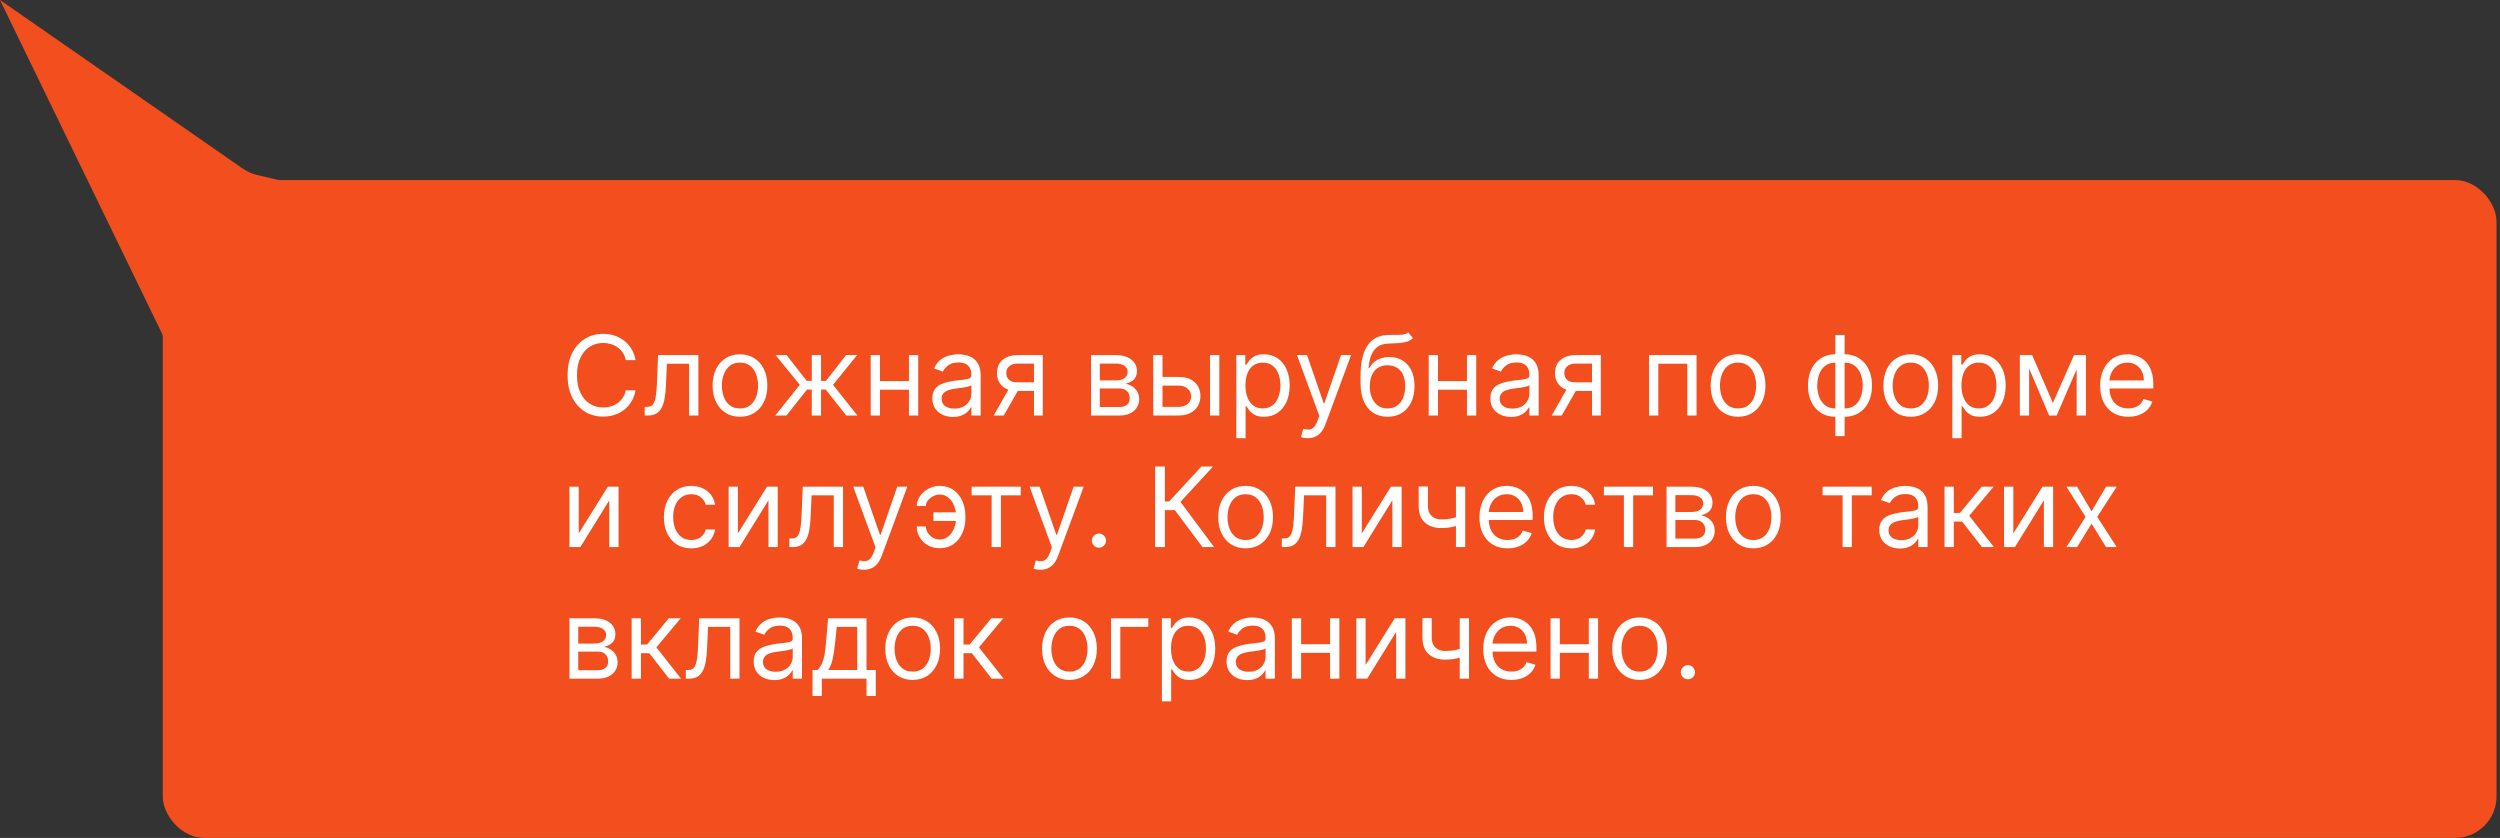<?xml version="1.0" encoding="UTF-8"?> <svg xmlns="http://www.w3.org/2000/svg" width="361" height="121" viewBox="0 0 361 121" fill="none"><rect x="0" y="0" width="361" height="121" fill="#333333" stroke="none"/> <rect x="23.5" y="26" width="337" height="95" rx="6" fill="#F24E1E"></rect> <path d="M0 0L35.064 24.35C35.683 24.78 36.376 25.089 37.109 25.262L80.5 35.5L25.5 52.5L0 0Z" fill="#F24E1E"></path> <path d="M91.773 52H90.364C90.28 51.595 90.135 51.239 89.926 50.932C89.722 50.625 89.472 50.367 89.176 50.159C88.885 49.947 88.561 49.788 88.204 49.682C87.849 49.576 87.477 49.523 87.091 49.523C86.386 49.523 85.748 49.701 85.176 50.057C84.608 50.413 84.155 50.938 83.818 51.631C83.485 52.324 83.318 53.174 83.318 54.182C83.318 55.189 83.485 56.04 83.818 56.733C84.155 57.426 84.608 57.951 85.176 58.307C85.748 58.663 86.386 58.841 87.091 58.841C87.477 58.841 87.849 58.788 88.204 58.682C88.561 58.576 88.885 58.419 89.176 58.21C89.472 57.998 89.722 57.739 89.926 57.432C90.135 57.121 90.28 56.765 90.364 56.364H91.773C91.667 56.958 91.474 57.49 91.193 57.96C90.913 58.43 90.564 58.83 90.148 59.159C89.731 59.485 89.263 59.733 88.744 59.903C88.229 60.074 87.678 60.159 87.091 60.159C86.099 60.159 85.216 59.917 84.443 59.432C83.671 58.947 83.062 58.258 82.619 57.364C82.176 56.47 81.954 55.409 81.954 54.182C81.954 52.955 82.176 51.894 82.619 51C83.062 50.106 83.671 49.417 84.443 48.932C85.216 48.447 86.099 48.205 87.091 48.205C87.678 48.205 88.229 48.29 88.744 48.46C89.263 48.631 89.731 48.881 90.148 49.21C90.564 49.536 90.913 49.934 91.193 50.403C91.474 50.869 91.667 51.401 91.773 52ZM93.095 60V58.75H93.413C93.675 58.75 93.892 58.699 94.067 58.597C94.241 58.49 94.381 58.307 94.487 58.045C94.597 57.78 94.68 57.413 94.737 56.943C94.798 56.47 94.841 55.867 94.868 55.136L95.027 51.273H100.845V60H99.504V52.523H96.3L96.163 55.636C96.133 56.352 96.069 56.983 95.97 57.528C95.876 58.07 95.73 58.525 95.533 58.892C95.34 59.26 95.082 59.536 94.76 59.722C94.438 59.907 94.035 60 93.55 60H93.095ZM106.851 60.182C106.063 60.182 105.372 59.994 104.777 59.619C104.186 59.244 103.724 58.72 103.391 58.045C103.061 57.371 102.896 56.583 102.896 55.682C102.896 54.773 103.061 53.979 103.391 53.301C103.724 52.623 104.186 52.097 104.777 51.722C105.372 51.347 106.063 51.159 106.851 51.159C107.639 51.159 108.328 51.347 108.919 51.722C109.514 52.097 109.976 52.623 110.305 53.301C110.639 53.979 110.805 54.773 110.805 55.682C110.805 56.583 110.639 57.371 110.305 58.045C109.976 58.72 109.514 59.244 108.919 59.619C108.328 59.994 107.639 60.182 106.851 60.182ZM106.851 58.977C107.449 58.977 107.942 58.824 108.328 58.517C108.714 58.21 109 57.807 109.186 57.307C109.372 56.807 109.464 56.265 109.464 55.682C109.464 55.099 109.372 54.555 109.186 54.051C109 53.547 108.714 53.14 108.328 52.83C107.942 52.519 107.449 52.364 106.851 52.364C106.252 52.364 105.76 52.519 105.374 52.83C104.987 53.14 104.701 53.547 104.516 54.051C104.33 54.555 104.237 55.099 104.237 55.682C104.237 56.265 104.33 56.807 104.516 57.307C104.701 57.807 104.987 58.21 105.374 58.517C105.76 58.824 106.252 58.977 106.851 58.977ZM111.947 60L115.493 55.568L111.993 51.273H113.584L116.493 55H117.22V51.273H118.561V55H119.266L122.175 51.273H123.766L120.288 55.568L123.811 60H122.197L119.243 56.25H118.561V60H117.22V56.25H116.538L113.561 60H111.947ZM131.568 55.023V56.273H126.75V55.023H131.568ZM127.068 51.273V60H125.727V51.273H127.068ZM132.591 51.273V60H131.25V51.273H132.591ZM137.608 60.205C137.055 60.205 136.553 60.1 136.102 59.892C135.652 59.68 135.294 59.375 135.028 58.977C134.763 58.576 134.631 58.091 134.631 57.523C134.631 57.023 134.729 56.617 134.926 56.307C135.123 55.992 135.386 55.746 135.716 55.568C136.045 55.39 136.409 55.258 136.807 55.17C137.208 55.08 137.612 55.008 138.017 54.955C138.547 54.886 138.977 54.835 139.307 54.801C139.64 54.763 139.883 54.701 140.034 54.614C140.189 54.526 140.267 54.375 140.267 54.159V54.114C140.267 53.553 140.114 53.117 139.807 52.807C139.504 52.496 139.044 52.341 138.426 52.341C137.786 52.341 137.284 52.481 136.92 52.761C136.557 53.042 136.301 53.341 136.153 53.659L134.881 53.205C135.108 52.674 135.411 52.261 135.79 51.966C136.172 51.667 136.589 51.458 137.04 51.341C137.494 51.22 137.941 51.159 138.381 51.159C138.661 51.159 138.983 51.193 139.347 51.261C139.714 51.326 140.068 51.46 140.409 51.665C140.754 51.869 141.04 52.178 141.267 52.591C141.494 53.004 141.608 53.557 141.608 54.25V60H140.267V58.818H140.199C140.108 59.008 139.956 59.21 139.744 59.426C139.532 59.642 139.25 59.826 138.898 59.977C138.545 60.129 138.116 60.205 137.608 60.205ZM137.812 59C138.343 59 138.79 58.896 139.153 58.688C139.521 58.479 139.797 58.21 139.983 57.881C140.172 57.551 140.267 57.205 140.267 56.841V55.614C140.21 55.682 140.085 55.744 139.892 55.801C139.703 55.854 139.483 55.901 139.233 55.943C138.987 55.981 138.746 56.015 138.511 56.045C138.28 56.072 138.093 56.095 137.949 56.114C137.6 56.159 137.275 56.233 136.972 56.335C136.672 56.434 136.43 56.583 136.244 56.784C136.063 56.981 135.972 57.25 135.972 57.591C135.972 58.057 136.144 58.409 136.489 58.648C136.837 58.883 137.278 59 137.812 59ZM149.305 60V52.5H146.987C146.464 52.5 146.054 52.621 145.754 52.864C145.455 53.106 145.305 53.439 145.305 53.864C145.305 54.28 145.44 54.608 145.709 54.847C145.982 55.085 146.355 55.205 146.828 55.205H149.646V56.455H146.828C146.237 56.455 145.728 56.35 145.3 56.142C144.872 55.934 144.542 55.636 144.311 55.25C144.08 54.86 143.964 54.398 143.964 53.864C143.964 53.326 144.086 52.864 144.328 52.477C144.571 52.091 144.917 51.794 145.368 51.585C145.822 51.377 146.362 51.273 146.987 51.273H150.578V60H149.305ZM143.487 60L145.964 55.659H147.419L144.942 60H143.487ZM157.54 60V51.273H161.108C162.047 51.273 162.794 51.485 163.347 51.909C163.9 52.333 164.176 52.894 164.176 53.591C164.176 54.121 164.019 54.532 163.705 54.824C163.39 55.112 162.987 55.307 162.494 55.409C162.816 55.455 163.129 55.568 163.432 55.75C163.739 55.932 163.992 56.182 164.193 56.5C164.394 56.814 164.494 57.201 164.494 57.659C164.494 58.106 164.381 58.506 164.153 58.858C163.926 59.21 163.6 59.489 163.176 59.693C162.752 59.898 162.244 60 161.653 60H157.54ZM158.812 58.773H161.653C162.116 58.773 162.477 58.663 162.739 58.443C163 58.224 163.131 57.924 163.131 57.545C163.131 57.095 163 56.74 162.739 56.483C162.477 56.222 162.116 56.091 161.653 56.091H158.812V58.773ZM158.812 54.932H161.108C161.468 54.932 161.777 54.883 162.034 54.784C162.292 54.682 162.489 54.538 162.625 54.352C162.765 54.163 162.835 53.939 162.835 53.682C162.835 53.314 162.682 53.026 162.375 52.818C162.068 52.606 161.646 52.5 161.108 52.5H158.812V54.932ZM167.683 54.432H170.183C171.206 54.432 171.988 54.691 172.53 55.21C173.071 55.729 173.342 56.386 173.342 57.182C173.342 57.705 173.221 58.18 172.979 58.608C172.736 59.032 172.38 59.371 171.911 59.625C171.441 59.875 170.865 60 170.183 60H166.524V51.273H167.865V58.75H170.183C170.714 58.75 171.149 58.61 171.49 58.33C171.831 58.049 172.001 57.689 172.001 57.25C172.001 56.788 171.831 56.411 171.49 56.119C171.149 55.828 170.714 55.682 170.183 55.682H167.683V54.432ZM174.729 60V51.273H176.07V60H174.729ZM178.524 63.273V51.273H179.82V52.659H179.979C180.077 52.508 180.214 52.314 180.388 52.08C180.566 51.841 180.82 51.629 181.149 51.443C181.482 51.254 181.933 51.159 182.501 51.159C183.236 51.159 183.884 51.343 184.445 51.71C185.005 52.078 185.443 52.599 185.757 53.273C186.071 53.947 186.229 54.742 186.229 55.659C186.229 56.583 186.071 57.385 185.757 58.062C185.443 58.737 185.007 59.26 184.45 59.631C183.893 59.998 183.251 60.182 182.524 60.182C181.964 60.182 181.515 60.089 181.178 59.903C180.84 59.714 180.581 59.5 180.399 59.261C180.217 59.019 180.077 58.818 179.979 58.659H179.865V63.273H178.524ZM179.842 55.636C179.842 56.295 179.939 56.877 180.132 57.381C180.325 57.881 180.607 58.273 180.979 58.557C181.35 58.837 181.804 58.977 182.342 58.977C182.903 58.977 183.371 58.83 183.746 58.534C184.125 58.235 184.409 57.833 184.598 57.33C184.791 56.822 184.888 56.258 184.888 55.636C184.888 55.023 184.793 54.47 184.604 53.977C184.418 53.481 184.136 53.089 183.757 52.801C183.382 52.51 182.911 52.364 182.342 52.364C181.797 52.364 181.339 52.502 180.967 52.778C180.596 53.051 180.316 53.434 180.126 53.926C179.937 54.415 179.842 54.985 179.842 55.636ZM188.825 63.273C188.598 63.273 188.395 63.254 188.217 63.216C188.039 63.182 187.916 63.148 187.848 63.114L188.189 61.932C188.515 62.015 188.803 62.045 189.053 62.023C189.303 62 189.524 61.888 189.717 61.688C189.914 61.49 190.094 61.17 190.257 60.727L190.507 60.045L187.28 51.273H188.734L191.143 58.227H191.234L193.643 51.273H195.098L191.393 61.273C191.227 61.724 191.02 62.097 190.774 62.392C190.528 62.691 190.242 62.913 189.916 63.057C189.594 63.201 189.231 63.273 188.825 63.273ZM203.345 48L204.027 48.818C203.762 49.076 203.455 49.256 203.107 49.358C202.758 49.46 202.364 49.523 201.925 49.545C201.485 49.568 200.997 49.591 200.459 49.614C199.853 49.636 199.351 49.784 198.953 50.057C198.555 50.33 198.249 50.724 198.033 51.239C197.817 51.754 197.679 52.386 197.618 53.136H197.732C198.027 52.591 198.436 52.189 198.959 51.932C199.482 51.674 200.042 51.545 200.641 51.545C201.322 51.545 201.936 51.705 202.482 52.023C203.027 52.341 203.459 52.812 203.777 53.438C204.095 54.062 204.254 54.833 204.254 55.75C204.254 56.663 204.091 57.451 203.766 58.114C203.444 58.776 202.991 59.288 202.408 59.648C201.828 60.004 201.148 60.182 200.368 60.182C199.588 60.182 198.904 59.998 198.317 59.631C197.73 59.26 197.273 58.71 196.947 57.983C196.622 57.252 196.459 56.349 196.459 55.273V54.341C196.459 52.398 196.788 50.924 197.447 49.92C198.11 48.917 199.107 48.398 200.436 48.364C200.906 48.349 201.324 48.345 201.692 48.352C202.059 48.36 202.379 48.343 202.652 48.301C202.925 48.26 203.156 48.159 203.345 48ZM200.368 58.977C200.894 58.977 201.347 58.845 201.726 58.58C202.108 58.314 202.402 57.941 202.607 57.46C202.811 56.975 202.913 56.405 202.913 55.75C202.913 55.114 202.809 54.572 202.601 54.125C202.396 53.678 202.103 53.337 201.72 53.102C201.338 52.867 200.879 52.75 200.345 52.75C199.955 52.75 199.605 52.816 199.294 52.949C198.983 53.081 198.718 53.276 198.499 53.534C198.279 53.792 198.108 54.106 197.987 54.477C197.87 54.849 197.807 55.273 197.8 55.75C197.8 56.727 198.029 57.51 198.487 58.097C198.946 58.684 199.572 58.977 200.368 58.977ZM212.146 55.023V56.273H207.328V55.023H212.146ZM207.646 51.273V60H206.305V51.273H207.646ZM213.169 51.273V60H211.828V51.273H213.169ZM218.186 60.205C217.633 60.205 217.131 60.1 216.68 59.892C216.23 59.68 215.872 59.375 215.607 58.977C215.341 58.576 215.209 58.091 215.209 57.523C215.209 57.023 215.307 56.617 215.504 56.307C215.701 55.992 215.964 55.746 216.294 55.568C216.624 55.39 216.987 55.258 217.385 55.17C217.786 55.08 218.19 55.008 218.595 54.955C219.125 54.886 219.555 54.835 219.885 54.801C220.218 54.763 220.461 54.701 220.612 54.614C220.768 54.526 220.845 54.375 220.845 54.159V54.114C220.845 53.553 220.692 53.117 220.385 52.807C220.082 52.496 219.622 52.341 219.004 52.341C218.364 52.341 217.862 52.481 217.499 52.761C217.135 53.042 216.879 53.341 216.732 53.659L215.459 53.205C215.686 52.674 215.989 52.261 216.368 51.966C216.75 51.667 217.167 51.458 217.618 51.341C218.072 51.22 218.519 51.159 218.959 51.159C219.239 51.159 219.561 51.193 219.925 51.261C220.292 51.326 220.646 51.46 220.987 51.665C221.332 51.869 221.618 52.178 221.845 52.591C222.072 53.004 222.186 53.557 222.186 54.25V60H220.845V58.818H220.777C220.686 59.008 220.535 59.21 220.322 59.426C220.11 59.642 219.828 59.826 219.476 59.977C219.124 60.129 218.694 60.205 218.186 60.205ZM218.391 59C218.921 59 219.368 58.896 219.732 58.688C220.099 58.479 220.375 58.21 220.561 57.881C220.75 57.551 220.845 57.205 220.845 56.841V55.614C220.788 55.682 220.663 55.744 220.47 55.801C220.281 55.854 220.061 55.901 219.811 55.943C219.565 55.981 219.324 56.015 219.089 56.045C218.858 56.072 218.671 56.095 218.527 56.114C218.179 56.159 217.853 56.233 217.55 56.335C217.25 56.434 217.008 56.583 216.822 56.784C216.641 56.981 216.55 57.25 216.55 57.591C216.55 58.057 216.722 58.409 217.067 58.648C217.415 58.883 217.857 59 218.391 59ZM229.884 60V52.5H227.565C227.043 52.5 226.632 52.621 226.332 52.864C226.033 53.106 225.884 53.439 225.884 53.864C225.884 54.28 226.018 54.608 226.287 54.847C226.56 55.085 226.933 55.205 227.406 55.205H230.224V56.455H227.406C226.815 56.455 226.306 56.35 225.878 56.142C225.45 55.934 225.12 55.636 224.889 55.25C224.658 54.86 224.543 54.398 224.543 53.864C224.543 53.326 224.664 52.864 224.906 52.477C225.149 52.091 225.495 51.794 225.946 51.585C226.401 51.377 226.94 51.273 227.565 51.273H231.156V60H229.884ZM224.065 60L226.543 55.659H227.997L225.52 60H224.065ZM238.118 60V51.273H244.982V60H243.641V52.523H239.459V60H238.118ZM250.976 60.182C250.188 60.182 249.497 59.994 248.902 59.619C248.311 59.244 247.849 58.72 247.516 58.045C247.186 57.371 247.021 56.583 247.021 55.682C247.021 54.773 247.186 53.979 247.516 53.301C247.849 52.623 248.311 52.097 248.902 51.722C249.497 51.347 250.188 51.159 250.976 51.159C251.764 51.159 252.453 51.347 253.044 51.722C253.639 52.097 254.101 52.623 254.43 53.301C254.764 53.979 254.93 54.773 254.93 55.682C254.93 56.583 254.764 57.371 254.43 58.045C254.101 58.72 253.639 59.244 253.044 59.619C252.453 59.994 251.764 60.182 250.976 60.182ZM250.976 58.977C251.574 58.977 252.067 58.824 252.453 58.517C252.839 58.21 253.125 57.807 253.311 57.307C253.497 56.807 253.589 56.265 253.589 55.682C253.589 55.099 253.497 54.555 253.311 54.051C253.125 53.547 252.839 53.14 252.453 52.83C252.067 52.519 251.574 52.364 250.976 52.364C250.377 52.364 249.885 52.519 249.499 52.83C249.112 53.14 248.826 53.547 248.641 54.051C248.455 54.555 248.362 55.099 248.362 55.682C248.362 56.265 248.455 56.807 248.641 57.307C248.826 57.807 249.112 58.21 249.499 58.517C249.885 58.824 250.377 58.977 250.976 58.977ZM265.023 62.977V48.364H266.364V62.977H265.023ZM265.023 60.182C264.432 60.182 263.894 60.076 263.409 59.864C262.924 59.648 262.508 59.343 262.159 58.949C261.811 58.551 261.542 58.076 261.352 57.523C261.163 56.97 261.068 56.356 261.068 55.682C261.068 55 261.163 54.383 261.352 53.83C261.542 53.273 261.811 52.795 262.159 52.398C262.508 52 262.924 51.695 263.409 51.483C263.894 51.267 264.432 51.159 265.023 51.159H265.432V60.182H265.023ZM265.023 58.977H265.25V52.364H265.023C264.576 52.364 264.188 52.455 263.858 52.636C263.528 52.814 263.256 53.059 263.04 53.369C262.828 53.676 262.669 54.028 262.562 54.426C262.46 54.824 262.409 55.242 262.409 55.682C262.409 56.265 262.502 56.807 262.688 57.307C262.873 57.807 263.159 58.21 263.545 58.517C263.932 58.824 264.424 58.977 265.023 58.977ZM266.364 60.182H265.955V51.159H266.364C266.955 51.159 267.492 51.267 267.977 51.483C268.462 51.695 268.879 52 269.227 52.398C269.576 52.795 269.845 53.273 270.034 53.83C270.223 54.383 270.318 55 270.318 55.682C270.318 56.356 270.223 56.97 270.034 57.523C269.845 58.076 269.576 58.551 269.227 58.949C268.879 59.343 268.462 59.648 267.977 59.864C267.492 60.076 266.955 60.182 266.364 60.182ZM266.364 58.977C266.814 58.977 267.203 58.89 267.528 58.716C267.858 58.538 268.129 58.295 268.341 57.989C268.557 57.678 268.716 57.326 268.818 56.932C268.924 56.534 268.977 56.117 268.977 55.682C268.977 55.099 268.884 54.555 268.699 54.051C268.513 53.547 268.227 53.14 267.841 52.83C267.455 52.519 266.962 52.364 266.364 52.364H266.136V58.977H266.364ZM275.913 60.182C275.125 60.182 274.434 59.994 273.839 59.619C273.249 59.244 272.786 58.72 272.453 58.045C272.124 57.371 271.959 56.583 271.959 55.682C271.959 54.773 272.124 53.979 272.453 53.301C272.786 52.623 273.249 52.097 273.839 51.722C274.434 51.347 275.125 51.159 275.913 51.159C276.701 51.159 277.391 51.347 277.982 51.722C278.576 52.097 279.038 52.623 279.368 53.301C279.701 53.979 279.868 54.773 279.868 55.682C279.868 56.583 279.701 57.371 279.368 58.045C279.038 58.72 278.576 59.244 277.982 59.619C277.391 59.994 276.701 60.182 275.913 60.182ZM275.913 58.977C276.512 58.977 277.004 58.824 277.391 58.517C277.777 58.21 278.063 57.807 278.249 57.307C278.434 56.807 278.527 56.265 278.527 55.682C278.527 55.099 278.434 54.555 278.249 54.051C278.063 53.547 277.777 53.14 277.391 52.83C277.004 52.519 276.512 52.364 275.913 52.364C275.315 52.364 274.822 52.519 274.436 52.83C274.05 53.14 273.764 53.547 273.578 54.051C273.393 54.555 273.3 55.099 273.3 55.682C273.3 56.265 273.393 56.807 273.578 57.307C273.764 57.807 274.05 58.21 274.436 58.517C274.822 58.824 275.315 58.977 275.913 58.977ZM281.915 63.273V51.273H283.21V52.659H283.369C283.468 52.508 283.604 52.314 283.778 52.08C283.956 51.841 284.21 51.629 284.54 51.443C284.873 51.254 285.324 51.159 285.892 51.159C286.627 51.159 287.275 51.343 287.835 51.71C288.396 52.078 288.833 52.599 289.148 53.273C289.462 53.947 289.619 54.742 289.619 55.659C289.619 56.583 289.462 57.385 289.148 58.062C288.833 58.737 288.398 59.26 287.841 59.631C287.284 59.998 286.642 60.182 285.915 60.182C285.354 60.182 284.905 60.089 284.568 59.903C284.231 59.714 283.972 59.5 283.79 59.261C283.608 59.019 283.468 58.818 283.369 58.659H283.256V63.273H281.915ZM283.233 55.636C283.233 56.295 283.33 56.877 283.523 57.381C283.716 57.881 283.998 58.273 284.369 58.557C284.741 58.837 285.195 58.977 285.733 58.977C286.294 58.977 286.761 58.83 287.136 58.534C287.515 58.235 287.799 57.833 287.989 57.33C288.182 56.822 288.278 56.258 288.278 55.636C288.278 55.023 288.184 54.47 287.994 53.977C287.809 53.481 287.527 53.089 287.148 52.801C286.773 52.51 286.301 52.364 285.733 52.364C285.188 52.364 284.729 52.502 284.358 52.778C283.987 53.051 283.706 53.434 283.517 53.926C283.328 54.415 283.233 54.985 283.233 55.636ZM296.438 58.182L299.483 51.273H300.756L296.983 60H295.892L292.188 51.273H293.438L296.438 58.182ZM293.006 51.273V60H291.665V51.273H293.006ZM299.869 60V51.273H301.21V60H299.869ZM307.324 60.182C306.483 60.182 305.758 59.996 305.148 59.625C304.542 59.25 304.074 58.727 303.744 58.057C303.419 57.383 303.256 56.599 303.256 55.705C303.256 54.811 303.419 54.023 303.744 53.341C304.074 52.655 304.532 52.121 305.119 51.739C305.71 51.352 306.4 51.159 307.188 51.159C307.642 51.159 308.091 51.235 308.534 51.386C308.977 51.538 309.381 51.784 309.744 52.125C310.108 52.462 310.398 52.909 310.614 53.466C310.83 54.023 310.938 54.708 310.938 55.523V56.091H304.21V54.932H309.574C309.574 54.439 309.475 54 309.278 53.614C309.085 53.227 308.809 52.922 308.449 52.699C308.093 52.475 307.672 52.364 307.188 52.364C306.653 52.364 306.191 52.496 305.801 52.761C305.415 53.023 305.117 53.364 304.909 53.784C304.701 54.205 304.597 54.655 304.597 55.136V55.909C304.597 56.568 304.71 57.127 304.938 57.585C305.169 58.04 305.489 58.386 305.898 58.625C306.307 58.86 306.782 58.977 307.324 58.977C307.676 58.977 307.994 58.928 308.278 58.83C308.566 58.727 308.814 58.576 309.023 58.375C309.231 58.17 309.392 57.917 309.506 57.614L310.801 57.977C310.665 58.417 310.436 58.803 310.114 59.136C309.792 59.466 309.394 59.724 308.92 59.909C308.447 60.091 307.915 60.182 307.324 60.182ZM83.568 77.023L87.773 70.273H89.318V79H87.977V72.25L83.796 79H82.227V70.273H83.568V77.023ZM99.82 79.182C99.001 79.182 98.297 78.989 97.706 78.602C97.115 78.216 96.66 77.684 96.342 77.006C96.024 76.328 95.865 75.553 95.865 74.682C95.865 73.796 96.028 73.013 96.354 72.335C96.683 71.653 97.142 71.121 97.729 70.739C98.32 70.352 99.009 70.159 99.797 70.159C100.411 70.159 100.964 70.273 101.456 70.5C101.948 70.727 102.352 71.046 102.666 71.454C102.981 71.864 103.176 72.341 103.251 72.886H101.911C101.808 72.489 101.581 72.136 101.229 71.829C100.88 71.519 100.411 71.364 99.82 71.364C99.297 71.364 98.838 71.5 98.445 71.773C98.055 72.042 97.749 72.422 97.53 72.915C97.314 73.403 97.206 73.977 97.206 74.636C97.206 75.311 97.312 75.898 97.524 76.398C97.74 76.898 98.043 77.286 98.433 77.562C98.827 77.839 99.289 77.977 99.82 77.977C100.168 77.977 100.484 77.917 100.768 77.796C101.053 77.674 101.293 77.5 101.49 77.273C101.687 77.046 101.827 76.773 101.911 76.454H103.251C103.176 76.97 102.988 77.434 102.689 77.847C102.393 78.256 102.001 78.581 101.513 78.824C101.028 79.062 100.464 79.182 99.82 79.182ZM106.553 77.023L110.757 70.273H112.303V79H110.962V72.25L106.78 79H105.212V70.273H106.553V77.023ZM113.986 79V77.75H114.304C114.565 77.75 114.783 77.699 114.957 77.597C115.132 77.49 115.272 77.307 115.378 77.046C115.488 76.78 115.571 76.413 115.628 75.943C115.688 75.47 115.732 74.867 115.759 74.136L115.918 70.273H121.736V79H120.395V71.523H117.19L117.054 74.636C117.024 75.352 116.959 75.983 116.861 76.528C116.766 77.07 116.62 77.525 116.423 77.892C116.23 78.26 115.973 78.536 115.651 78.722C115.329 78.907 114.925 79 114.44 79H113.986ZM124.747 82.273C124.52 82.273 124.317 82.254 124.139 82.216C123.961 82.182 123.838 82.148 123.77 82.114L124.111 80.932C124.437 81.015 124.724 81.046 124.974 81.023C125.224 81 125.446 80.888 125.639 80.688C125.836 80.49 126.016 80.171 126.179 79.727L126.429 79.046L123.202 70.273H124.656L127.065 77.227H127.156L129.565 70.273H131.02L127.315 80.273C127.149 80.724 126.942 81.097 126.696 81.392C126.45 81.691 126.164 81.913 125.838 82.057C125.516 82.201 125.152 82.273 124.747 82.273ZM135.676 71.409C135.373 71.413 135.068 71.49 134.761 71.642C134.458 71.794 134.205 71.994 134 72.244C133.799 72.49 133.699 72.765 133.699 73.068H132.381C132.381 72.689 132.472 72.326 132.653 71.977C132.835 71.629 133.08 71.318 133.386 71.046C133.697 70.773 134.049 70.557 134.443 70.398C134.841 70.239 135.252 70.159 135.676 70.159C136.472 70.159 137.146 70.36 137.699 70.761C138.256 71.163 138.678 71.693 138.966 72.352C139.258 73.011 139.403 73.727 139.403 74.5V74.818C139.403 75.587 139.258 76.303 138.966 76.966C138.678 77.625 138.256 78.155 137.699 78.557C137.146 78.958 136.472 79.159 135.676 79.159C135.04 79.159 134.473 79.019 133.977 78.739C133.481 78.454 133.091 78.076 132.807 77.602C132.523 77.129 132.381 76.602 132.381 76.023H133.699C133.699 76.352 133.792 76.661 133.977 76.949C134.167 77.233 134.411 77.464 134.71 77.642C135.013 77.816 135.335 77.905 135.676 77.909C136.184 77.905 136.616 77.746 136.972 77.432C137.328 77.117 137.598 76.724 137.784 76.25C137.97 75.776 138.062 75.299 138.062 74.818V74.5C138.062 74.008 137.97 73.526 137.784 73.057C137.602 72.583 137.333 72.191 136.977 71.881C136.625 71.57 136.191 71.413 135.676 71.409ZM138.608 73.977V75.227H134.79V73.977H138.608ZM140.305 71.523V70.273H147.396V71.523H144.533V79H143.192V71.523H140.305ZM150.216 82.273C149.989 82.273 149.786 82.254 149.608 82.216C149.43 82.182 149.307 82.148 149.239 82.114L149.58 80.932C149.905 81.015 150.193 81.046 150.443 81.023C150.693 81 150.915 80.888 151.108 80.688C151.305 80.49 151.485 80.171 151.648 79.727L151.898 79.046L148.67 70.273H150.125L152.534 77.227H152.625L155.034 70.273H156.489L152.784 80.273C152.617 80.724 152.411 81.097 152.165 81.392C151.919 81.691 151.633 81.913 151.307 82.057C150.985 82.201 150.621 82.273 150.216 82.273ZM158.689 79.091C158.409 79.091 158.168 78.99 157.967 78.79C157.767 78.589 157.666 78.349 157.666 78.068C157.666 77.788 157.767 77.547 157.967 77.347C158.168 77.146 158.409 77.046 158.689 77.046C158.969 77.046 159.21 77.146 159.411 77.347C159.611 77.547 159.712 77.788 159.712 78.068C159.712 78.254 159.664 78.424 159.57 78.579C159.479 78.735 159.356 78.86 159.2 78.954C159.049 79.046 158.878 79.091 158.689 79.091ZM173.641 79L169.641 73.659H168.209V79H166.8V67.364H168.209V72.409H168.822L173.482 67.364H175.163L170.459 72.477L175.322 79H173.641ZM179.866 79.182C179.079 79.182 178.387 78.994 177.793 78.619C177.202 78.244 176.74 77.72 176.406 77.046C176.077 76.371 175.912 75.583 175.912 74.682C175.912 73.773 176.077 72.979 176.406 72.301C176.74 71.623 177.202 71.097 177.793 70.722C178.387 70.347 179.079 70.159 179.866 70.159C180.654 70.159 181.344 70.347 181.935 70.722C182.529 71.097 182.991 71.623 183.321 72.301C183.654 72.979 183.821 73.773 183.821 74.682C183.821 75.583 183.654 76.371 183.321 77.046C182.991 77.72 182.529 78.244 181.935 78.619C181.344 78.994 180.654 79.182 179.866 79.182ZM179.866 77.977C180.465 77.977 180.957 77.824 181.344 77.517C181.73 77.21 182.016 76.807 182.202 76.307C182.387 75.807 182.48 75.265 182.48 74.682C182.48 74.099 182.387 73.555 182.202 73.051C182.016 72.547 181.73 72.14 181.344 71.829C180.957 71.519 180.465 71.364 179.866 71.364C179.268 71.364 178.776 71.519 178.389 71.829C178.003 72.14 177.717 72.547 177.531 73.051C177.346 73.555 177.253 74.099 177.253 74.682C177.253 75.265 177.346 75.807 177.531 76.307C177.717 76.807 178.003 77.21 178.389 77.517C178.776 77.824 179.268 77.977 179.866 77.977ZM185.095 79V77.75H185.413C185.675 77.75 185.893 77.699 186.067 77.597C186.241 77.49 186.381 77.307 186.487 77.046C186.597 76.78 186.68 76.413 186.737 75.943C186.798 75.47 186.841 74.867 186.868 74.136L187.027 70.273H192.845V79H191.504V71.523H188.3L188.163 74.636C188.133 75.352 188.069 75.983 187.97 76.528C187.875 77.07 187.73 77.525 187.533 77.892C187.339 78.26 187.082 78.536 186.76 78.722C186.438 78.907 186.035 79 185.55 79H185.095ZM196.646 77.023L200.851 70.273H202.396V79H201.055V72.25L196.874 79H195.305V70.273H196.646V77.023ZM211.58 70.273V79H210.239V70.273H211.58ZM211.057 74.432V75.682C210.754 75.796 210.453 75.896 210.153 75.983C209.854 76.066 209.54 76.133 209.21 76.182C208.881 76.227 208.519 76.25 208.125 76.25C207.136 76.25 206.343 75.983 205.744 75.449C205.15 74.915 204.852 74.114 204.852 73.046V70.25H206.193V73.046C206.193 73.492 206.278 73.86 206.449 74.148C206.619 74.436 206.85 74.65 207.142 74.79C207.434 74.93 207.761 75 208.125 75C208.693 75 209.206 74.949 209.665 74.847C210.127 74.74 210.591 74.602 211.057 74.432ZM217.699 79.182C216.858 79.182 216.133 78.996 215.523 78.625C214.917 78.25 214.449 77.727 214.119 77.057C213.794 76.383 213.631 75.599 213.631 74.704C213.631 73.811 213.794 73.023 214.119 72.341C214.449 71.655 214.907 71.121 215.494 70.739C216.085 70.352 216.775 70.159 217.562 70.159C218.017 70.159 218.466 70.235 218.909 70.386C219.352 70.538 219.756 70.784 220.119 71.125C220.483 71.462 220.773 71.909 220.989 72.466C221.205 73.023 221.312 73.708 221.312 74.523V75.091H214.585V73.932H219.949C219.949 73.439 219.85 73 219.653 72.614C219.46 72.227 219.184 71.922 218.824 71.699C218.468 71.475 218.047 71.364 217.562 71.364C217.028 71.364 216.566 71.496 216.176 71.761C215.79 72.023 215.492 72.364 215.284 72.784C215.076 73.204 214.972 73.655 214.972 74.136V74.909C214.972 75.568 215.085 76.127 215.312 76.585C215.544 77.04 215.864 77.386 216.273 77.625C216.682 77.86 217.157 77.977 217.699 77.977C218.051 77.977 218.369 77.928 218.653 77.829C218.941 77.727 219.189 77.576 219.398 77.375C219.606 77.171 219.767 76.917 219.881 76.614L221.176 76.977C221.04 77.417 220.811 77.803 220.489 78.136C220.167 78.466 219.769 78.724 219.295 78.909C218.822 79.091 218.29 79.182 217.699 79.182ZM226.898 79.182C226.08 79.182 225.375 78.989 224.784 78.602C224.193 78.216 223.739 77.684 223.42 77.006C223.102 76.328 222.943 75.553 222.943 74.682C222.943 73.796 223.106 73.013 223.432 72.335C223.761 71.653 224.22 71.121 224.807 70.739C225.398 70.352 226.087 70.159 226.875 70.159C227.489 70.159 228.042 70.273 228.534 70.5C229.027 70.727 229.43 71.046 229.744 71.454C230.059 71.864 230.254 72.341 230.33 72.886H228.989C228.886 72.489 228.659 72.136 228.307 71.829C227.958 71.519 227.489 71.364 226.898 71.364C226.375 71.364 225.917 71.5 225.523 71.773C225.133 72.042 224.828 72.422 224.608 72.915C224.392 73.403 224.284 73.977 224.284 74.636C224.284 75.311 224.39 75.898 224.602 76.398C224.818 76.898 225.121 77.286 225.511 77.562C225.905 77.839 226.367 77.977 226.898 77.977C227.246 77.977 227.562 77.917 227.847 77.796C228.131 77.674 228.371 77.5 228.568 77.273C228.765 77.046 228.905 76.773 228.989 76.454H230.33C230.254 76.97 230.066 77.434 229.767 77.847C229.472 78.256 229.08 78.581 228.591 78.824C228.106 79.062 227.542 79.182 226.898 79.182ZM231.602 71.523V70.273H238.693V71.523H235.83V79H234.489V71.523H231.602ZM240.649 79V70.273H244.217C245.157 70.273 245.903 70.485 246.456 70.909C247.009 71.333 247.286 71.894 247.286 72.591C247.286 73.121 247.128 73.532 246.814 73.824C246.5 74.112 246.096 74.307 245.604 74.409C245.926 74.454 246.238 74.568 246.541 74.75C246.848 74.932 247.102 75.182 247.303 75.5C247.503 75.814 247.604 76.201 247.604 76.659C247.604 77.106 247.49 77.506 247.263 77.858C247.036 78.21 246.71 78.489 246.286 78.693C245.861 78.898 245.354 79 244.763 79H240.649ZM241.922 77.773H244.763C245.225 77.773 245.587 77.663 245.848 77.443C246.109 77.224 246.24 76.924 246.24 76.546C246.24 76.095 246.109 75.74 245.848 75.483C245.587 75.222 245.225 75.091 244.763 75.091H241.922V77.773ZM241.922 73.932H244.217C244.577 73.932 244.886 73.883 245.143 73.784C245.401 73.682 245.598 73.538 245.734 73.352C245.875 73.163 245.945 72.939 245.945 72.682C245.945 72.314 245.791 72.026 245.484 71.818C245.178 71.606 244.755 71.5 244.217 71.5H241.922V73.932ZM253.179 79.182C252.391 79.182 251.7 78.994 251.105 78.619C250.514 78.244 250.052 77.72 249.719 77.046C249.389 76.371 249.224 75.583 249.224 74.682C249.224 73.773 249.389 72.979 249.719 72.301C250.052 71.623 250.514 71.097 251.105 70.722C251.7 70.347 252.391 70.159 253.179 70.159C253.967 70.159 254.656 70.347 255.247 70.722C255.842 71.097 256.304 71.623 256.634 72.301C256.967 72.979 257.134 73.773 257.134 74.682C257.134 75.583 256.967 76.371 256.634 77.046C256.304 77.72 255.842 78.244 255.247 78.619C254.656 78.994 253.967 79.182 253.179 79.182ZM253.179 77.977C253.777 77.977 254.27 77.824 254.656 77.517C255.043 77.21 255.329 76.807 255.514 76.307C255.7 75.807 255.793 75.265 255.793 74.682C255.793 74.099 255.7 73.555 255.514 73.051C255.329 72.547 255.043 72.14 254.656 71.829C254.27 71.519 253.777 71.364 253.179 71.364C252.58 71.364 252.088 71.519 251.702 71.829C251.315 72.14 251.029 72.547 250.844 73.051C250.658 73.555 250.565 74.099 250.565 74.682C250.565 75.265 250.658 75.807 250.844 76.307C251.029 76.807 251.315 77.21 251.702 77.517C252.088 77.824 252.58 77.977 253.179 77.977ZM263.18 71.523V70.273H270.271V71.523H267.408V79H266.067V71.523H263.18ZM274.342 79.204C273.789 79.204 273.287 79.1 272.837 78.892C272.386 78.68 272.028 78.375 271.763 77.977C271.498 77.576 271.365 77.091 271.365 76.523C271.365 76.023 271.464 75.617 271.661 75.307C271.857 74.992 272.121 74.746 272.45 74.568C272.78 74.39 273.143 74.258 273.541 74.171C273.943 74.079 274.346 74.008 274.751 73.954C275.282 73.886 275.712 73.835 276.041 73.801C276.375 73.763 276.617 73.701 276.768 73.614C276.924 73.526 277.001 73.375 277.001 73.159V73.114C277.001 72.553 276.848 72.117 276.541 71.807C276.238 71.496 275.778 71.341 275.161 71.341C274.52 71.341 274.018 71.481 273.655 71.761C273.291 72.042 273.036 72.341 272.888 72.659L271.615 72.204C271.842 71.674 272.145 71.261 272.524 70.966C272.907 70.667 273.323 70.458 273.774 70.341C274.229 70.22 274.676 70.159 275.115 70.159C275.395 70.159 275.717 70.193 276.081 70.261C276.448 70.326 276.803 70.46 277.143 70.665C277.488 70.869 277.774 71.178 278.001 71.591C278.229 72.004 278.342 72.557 278.342 73.25V79H277.001V77.818H276.933C276.842 78.008 276.691 78.21 276.479 78.426C276.267 78.642 275.984 78.826 275.632 78.977C275.28 79.129 274.85 79.204 274.342 79.204ZM274.547 78C275.077 78 275.524 77.896 275.888 77.688C276.255 77.479 276.532 77.21 276.717 76.881C276.907 76.551 277.001 76.204 277.001 75.841V74.614C276.945 74.682 276.82 74.744 276.626 74.801C276.437 74.854 276.217 74.901 275.967 74.943C275.721 74.981 275.481 75.015 275.246 75.046C275.015 75.072 274.827 75.095 274.683 75.114C274.335 75.159 274.009 75.233 273.706 75.335C273.407 75.434 273.164 75.583 272.979 75.784C272.797 75.981 272.706 76.25 272.706 76.591C272.706 77.057 272.878 77.409 273.223 77.648C273.571 77.883 274.013 78 274.547 78ZM280.79 79V70.273H282.131V74.068H283.017L286.153 70.273H287.881L284.358 74.477L287.926 79H286.199L283.335 75.318H282.131V79H280.79ZM290.724 77.023L294.929 70.273H296.474V79H295.134V72.25L290.952 79H289.384V70.273H290.724V77.023ZM299.93 70.273L302.021 73.841L304.112 70.273H305.658L302.839 74.636L305.658 79H304.112L302.021 75.614L299.93 79H298.385L301.158 74.636L298.385 70.273H299.93ZM82.227 98V89.273H85.796C86.735 89.273 87.481 89.485 88.034 89.909C88.587 90.333 88.864 90.894 88.864 91.591C88.864 92.121 88.706 92.532 88.392 92.824C88.078 93.112 87.674 93.307 87.182 93.409C87.504 93.454 87.816 93.568 88.119 93.75C88.426 93.932 88.68 94.182 88.881 94.5C89.081 94.814 89.182 95.201 89.182 95.659C89.182 96.106 89.068 96.506 88.841 96.858C88.614 97.21 88.288 97.489 87.864 97.693C87.439 97.898 86.932 98 86.341 98H82.227ZM83.5 96.773H86.341C86.803 96.773 87.165 96.663 87.426 96.443C87.688 96.224 87.818 95.924 87.818 95.546C87.818 95.095 87.688 94.74 87.426 94.483C87.165 94.222 86.803 94.091 86.341 94.091H83.5V96.773ZM83.5 92.932H85.796C86.155 92.932 86.464 92.883 86.722 92.784C86.979 92.682 87.176 92.538 87.312 92.352C87.453 92.163 87.523 91.939 87.523 91.682C87.523 91.314 87.369 91.026 87.062 90.818C86.756 90.606 86.333 90.5 85.796 90.5H83.5V92.932ZM91.212 98V89.273H92.553V93.068H93.439L96.575 89.273H98.303L94.78 93.477L98.348 98H96.621L93.757 94.318H92.553V98H91.212ZM99.033 98V96.75H99.351C99.612 96.75 99.83 96.699 100.004 96.597C100.179 96.49 100.319 96.307 100.425 96.046C100.535 95.78 100.618 95.413 100.675 94.943C100.735 94.47 100.779 93.867 100.805 93.136L100.964 89.273H106.783V98H105.442V90.523H102.237L102.101 93.636C102.071 94.352 102.006 94.983 101.908 95.528C101.813 96.07 101.667 96.525 101.47 96.892C101.277 97.26 101.019 97.536 100.697 97.722C100.375 97.907 99.972 98 99.487 98H99.033ZM111.811 98.204C111.258 98.204 110.756 98.1 110.305 97.892C109.855 97.68 109.497 97.375 109.232 96.977C108.966 96.576 108.834 96.091 108.834 95.523C108.834 95.023 108.932 94.617 109.129 94.307C109.326 93.992 109.589 93.746 109.919 93.568C110.249 93.39 110.612 93.258 111.01 93.171C111.411 93.079 111.815 93.008 112.22 92.954C112.75 92.886 113.18 92.835 113.51 92.801C113.843 92.763 114.086 92.701 114.237 92.614C114.393 92.526 114.47 92.375 114.47 92.159V92.114C114.47 91.553 114.317 91.117 114.01 90.807C113.707 90.496 113.247 90.341 112.629 90.341C111.989 90.341 111.487 90.481 111.124 90.761C110.76 91.042 110.504 91.341 110.357 91.659L109.084 91.204C109.311 90.674 109.614 90.261 109.993 89.966C110.375 89.667 110.792 89.458 111.243 89.341C111.697 89.22 112.144 89.159 112.584 89.159C112.864 89.159 113.186 89.193 113.55 89.261C113.917 89.326 114.271 89.46 114.612 89.665C114.957 89.869 115.243 90.178 115.47 90.591C115.697 91.004 115.811 91.557 115.811 92.25V98H114.47V96.818H114.402C114.311 97.008 114.16 97.21 113.947 97.426C113.735 97.642 113.453 97.826 113.101 97.977C112.749 98.129 112.319 98.204 111.811 98.204ZM112.016 97C112.546 97 112.993 96.896 113.357 96.688C113.724 96.479 114 96.21 114.186 95.881C114.375 95.551 114.47 95.204 114.47 94.841V93.614C114.413 93.682 114.288 93.744 114.095 93.801C113.906 93.854 113.686 93.901 113.436 93.943C113.19 93.981 112.949 94.015 112.714 94.046C112.483 94.072 112.296 94.095 112.152 94.114C111.804 94.159 111.478 94.233 111.175 94.335C110.875 94.434 110.633 94.583 110.447 94.784C110.266 94.981 110.175 95.25 110.175 95.591C110.175 96.057 110.347 96.409 110.692 96.648C111.04 96.883 111.482 97 112.016 97ZM117.327 100.5V96.75H118.054C118.232 96.564 118.385 96.364 118.514 96.148C118.643 95.932 118.755 95.676 118.849 95.381C118.948 95.081 119.031 94.718 119.099 94.29C119.168 93.858 119.228 93.337 119.281 92.727L119.577 89.273H125.122V96.75H126.463V100.5H125.122V98H118.668V100.5H117.327ZM119.577 96.75H123.781V90.523H120.827L120.599 92.727C120.505 93.64 120.387 94.438 120.247 95.119C120.107 95.801 119.884 96.345 119.577 96.75ZM131.788 98.182C131 98.182 130.309 97.994 129.714 97.619C129.124 97.244 128.661 96.72 128.328 96.046C127.999 95.371 127.834 94.583 127.834 93.682C127.834 92.773 127.999 91.979 128.328 91.301C128.661 90.623 129.124 90.097 129.714 89.722C130.309 89.347 131 89.159 131.788 89.159C132.576 89.159 133.266 89.347 133.857 89.722C134.451 90.097 134.913 90.623 135.243 91.301C135.576 91.979 135.743 92.773 135.743 93.682C135.743 94.583 135.576 95.371 135.243 96.046C134.913 96.72 134.451 97.244 133.857 97.619C133.266 97.994 132.576 98.182 131.788 98.182ZM131.788 96.977C132.387 96.977 132.879 96.824 133.266 96.517C133.652 96.21 133.938 95.807 134.124 95.307C134.309 94.807 134.402 94.265 134.402 93.682C134.402 93.099 134.309 92.555 134.124 92.051C133.938 91.547 133.652 91.14 133.266 90.829C132.879 90.519 132.387 90.364 131.788 90.364C131.19 90.364 130.697 90.519 130.311 90.829C129.925 91.14 129.639 91.547 129.453 92.051C129.268 92.555 129.175 93.099 129.175 93.682C129.175 94.265 129.268 94.807 129.453 95.307C129.639 95.807 129.925 96.21 130.311 96.517C130.697 96.824 131.19 96.977 131.788 96.977ZM137.79 98V89.273H139.131V93.068H140.017L143.153 89.273H144.881L141.358 93.477L144.926 98H143.199L140.335 94.318H139.131V98H137.79ZM154.429 98.182C153.641 98.182 152.95 97.994 152.355 97.619C151.764 97.244 151.302 96.72 150.969 96.046C150.639 95.371 150.474 94.583 150.474 93.682C150.474 92.773 150.639 91.979 150.969 91.301C151.302 90.623 151.764 90.097 152.355 89.722C152.95 89.347 153.641 89.159 154.429 89.159C155.217 89.159 155.906 89.347 156.497 89.722C157.092 90.097 157.554 90.623 157.884 91.301C158.217 91.979 158.384 92.773 158.384 93.682C158.384 94.583 158.217 95.371 157.884 96.046C157.554 96.72 157.092 97.244 156.497 97.619C155.906 97.994 155.217 98.182 154.429 98.182ZM154.429 96.977C155.027 96.977 155.52 96.824 155.906 96.517C156.293 96.21 156.579 95.807 156.764 95.307C156.95 94.807 157.043 94.265 157.043 93.682C157.043 93.099 156.95 92.555 156.764 92.051C156.579 91.547 156.293 91.14 155.906 90.829C155.52 90.519 155.027 90.364 154.429 90.364C153.83 90.364 153.338 90.519 152.952 90.829C152.565 91.14 152.279 91.547 152.094 92.051C151.908 92.555 151.815 93.099 151.815 93.682C151.815 94.265 151.908 94.807 152.094 95.307C152.279 95.807 152.565 96.21 152.952 96.517C153.338 96.824 153.83 96.977 154.429 96.977ZM165.817 89.273V90.523H161.771V98H160.43V89.273H165.817ZM167.774 101.273V89.273H169.07V90.659H169.229C169.327 90.508 169.464 90.314 169.638 90.079C169.816 89.841 170.07 89.629 170.399 89.443C170.732 89.254 171.183 89.159 171.751 89.159C172.486 89.159 173.134 89.343 173.695 89.71C174.255 90.078 174.693 90.599 175.007 91.273C175.321 91.947 175.479 92.742 175.479 93.659C175.479 94.583 175.321 95.385 175.007 96.062C174.693 96.737 174.257 97.26 173.7 97.631C173.143 97.998 172.501 98.182 171.774 98.182C171.214 98.182 170.765 98.089 170.428 97.903C170.09 97.714 169.831 97.5 169.649 97.261C169.467 97.019 169.327 96.818 169.229 96.659H169.115V101.273H167.774ZM169.092 93.636C169.092 94.296 169.189 94.877 169.382 95.381C169.575 95.881 169.857 96.273 170.229 96.557C170.6 96.837 171.054 96.977 171.592 96.977C172.153 96.977 172.621 96.829 172.996 96.534C173.375 96.235 173.659 95.833 173.848 95.329C174.041 94.822 174.138 94.258 174.138 93.636C174.138 93.023 174.043 92.47 173.854 91.977C173.668 91.481 173.386 91.089 173.007 90.801C172.632 90.51 172.161 90.364 171.592 90.364C171.047 90.364 170.589 90.502 170.217 90.778C169.846 91.051 169.566 91.434 169.376 91.926C169.187 92.415 169.092 92.985 169.092 93.636ZM180.092 98.204C179.539 98.204 179.037 98.1 178.587 97.892C178.136 97.68 177.778 97.375 177.513 96.977C177.248 96.576 177.115 96.091 177.115 95.523C177.115 95.023 177.214 94.617 177.411 94.307C177.607 93.992 177.871 93.746 178.2 93.568C178.53 93.39 178.893 93.258 179.291 93.171C179.693 93.079 180.096 93.008 180.501 92.954C181.032 92.886 181.462 92.835 181.791 92.801C182.125 92.763 182.367 92.701 182.518 92.614C182.674 92.526 182.751 92.375 182.751 92.159V92.114C182.751 91.553 182.598 91.117 182.291 90.807C181.988 90.496 181.528 90.341 180.911 90.341C180.27 90.341 179.768 90.481 179.405 90.761C179.041 91.042 178.786 91.341 178.638 91.659L177.365 91.204C177.592 90.674 177.895 90.261 178.274 89.966C178.657 89.667 179.073 89.458 179.524 89.341C179.979 89.22 180.426 89.159 180.865 89.159C181.145 89.159 181.467 89.193 181.831 89.261C182.198 89.326 182.553 89.46 182.893 89.665C183.238 89.869 183.524 90.178 183.751 90.591C183.979 91.004 184.092 91.557 184.092 92.25V98H182.751V96.818H182.683C182.592 97.008 182.441 97.21 182.229 97.426C182.017 97.642 181.734 97.826 181.382 97.977C181.03 98.129 180.6 98.204 180.092 98.204ZM180.297 97C180.827 97 181.274 96.896 181.638 96.688C182.005 96.479 182.282 96.21 182.467 95.881C182.657 95.551 182.751 95.204 182.751 94.841V93.614C182.695 93.682 182.57 93.744 182.376 93.801C182.187 93.854 181.967 93.901 181.717 93.943C181.471 93.981 181.231 94.015 180.996 94.046C180.765 94.072 180.577 94.095 180.433 94.114C180.085 94.159 179.759 94.233 179.456 94.335C179.157 94.434 178.914 94.583 178.729 94.784C178.547 94.981 178.456 95.25 178.456 95.591C178.456 96.057 178.628 96.409 178.973 96.648C179.321 96.883 179.763 97 180.297 97ZM192.381 93.023V94.273H187.562V93.023H192.381ZM187.881 89.273V98H186.54V89.273H187.881ZM193.403 89.273V98H192.062V89.273H193.403ZM197.193 96.023L201.398 89.273H202.943V98H201.602V91.25L197.42 98H195.852V89.273H197.193V96.023ZM212.126 89.273V98H210.786V89.273H212.126ZM211.604 93.432V94.682C211.301 94.796 211 94.896 210.7 94.983C210.401 95.066 210.087 95.133 209.757 95.182C209.428 95.227 209.066 95.25 208.672 95.25C207.683 95.25 206.89 94.983 206.291 94.449C205.696 93.915 205.399 93.114 205.399 92.046V89.25H206.74V92.046C206.74 92.492 206.825 92.86 206.996 93.148C207.166 93.436 207.397 93.65 207.689 93.79C207.981 93.93 208.308 94 208.672 94C209.24 94 209.753 93.949 210.212 93.847C210.674 93.74 211.138 93.602 211.604 93.432ZM218.246 98.182C217.405 98.182 216.679 97.996 216.07 97.625C215.464 97.25 214.996 96.727 214.666 96.057C214.34 95.383 214.178 94.599 214.178 93.704C214.178 92.811 214.34 92.023 214.666 91.341C214.996 90.655 215.454 90.121 216.041 89.739C216.632 89.352 217.321 89.159 218.109 89.159C218.564 89.159 219.013 89.235 219.456 89.386C219.899 89.538 220.303 89.784 220.666 90.125C221.03 90.462 221.32 90.909 221.536 91.466C221.751 92.023 221.859 92.708 221.859 93.523V94.091H215.132V92.932H220.496C220.496 92.439 220.397 92 220.2 91.614C220.007 91.227 219.731 90.922 219.371 90.699C219.015 90.475 218.594 90.364 218.109 90.364C217.575 90.364 217.113 90.496 216.723 90.761C216.337 91.023 216.039 91.364 215.831 91.784C215.623 92.204 215.518 92.655 215.518 93.136V93.909C215.518 94.568 215.632 95.127 215.859 95.585C216.09 96.04 216.411 96.386 216.82 96.625C217.229 96.86 217.704 96.977 218.246 96.977C218.598 96.977 218.916 96.928 219.2 96.829C219.488 96.727 219.736 96.576 219.945 96.375C220.153 96.171 220.314 95.917 220.428 95.614L221.723 95.977C221.587 96.417 221.357 96.803 221.036 97.136C220.714 97.466 220.316 97.724 219.842 97.909C219.369 98.091 218.837 98.182 218.246 98.182ZM229.74 93.023V94.273H224.922V93.023H229.74ZM225.24 89.273V98H223.899V89.273H225.24ZM230.763 89.273V98H229.422V89.273H230.763ZM236.757 98.182C235.969 98.182 235.278 97.994 234.683 97.619C234.092 97.244 233.63 96.72 233.297 96.046C232.967 95.371 232.803 94.583 232.803 93.682C232.803 92.773 232.967 91.979 233.297 91.301C233.63 90.623 234.092 90.097 234.683 89.722C235.278 89.347 235.969 89.159 236.757 89.159C237.545 89.159 238.234 89.347 238.825 89.722C239.42 90.097 239.882 90.623 240.212 91.301C240.545 91.979 240.712 92.773 240.712 93.682C240.712 94.583 240.545 95.371 240.212 96.046C239.882 96.72 239.42 97.244 238.825 97.619C238.234 97.994 237.545 98.182 236.757 98.182ZM236.757 96.977C237.356 96.977 237.848 96.824 238.234 96.517C238.621 96.21 238.907 95.807 239.092 95.307C239.278 94.807 239.371 94.265 239.371 93.682C239.371 93.099 239.278 92.555 239.092 92.051C238.907 91.547 238.621 91.14 238.234 90.829C237.848 90.519 237.356 90.364 236.757 90.364C236.159 90.364 235.666 90.519 235.28 90.829C234.893 91.14 234.607 91.547 234.422 92.051C234.236 92.555 234.143 93.099 234.143 93.682C234.143 94.265 234.236 94.807 234.422 95.307C234.607 95.807 234.893 96.21 235.28 96.517C235.666 96.824 236.159 96.977 236.757 96.977ZM243.736 98.091C243.455 98.091 243.215 97.99 243.014 97.79C242.813 97.589 242.713 97.349 242.713 97.068C242.713 96.788 242.813 96.547 243.014 96.347C243.215 96.146 243.455 96.046 243.736 96.046C244.016 96.046 244.257 96.146 244.457 96.347C244.658 96.547 244.759 96.788 244.759 97.068C244.759 97.254 244.711 97.424 244.616 97.579C244.526 97.735 244.402 97.86 244.247 97.954C244.096 98.046 243.925 98.091 243.736 98.091Z" fill="white"></path> </svg> 